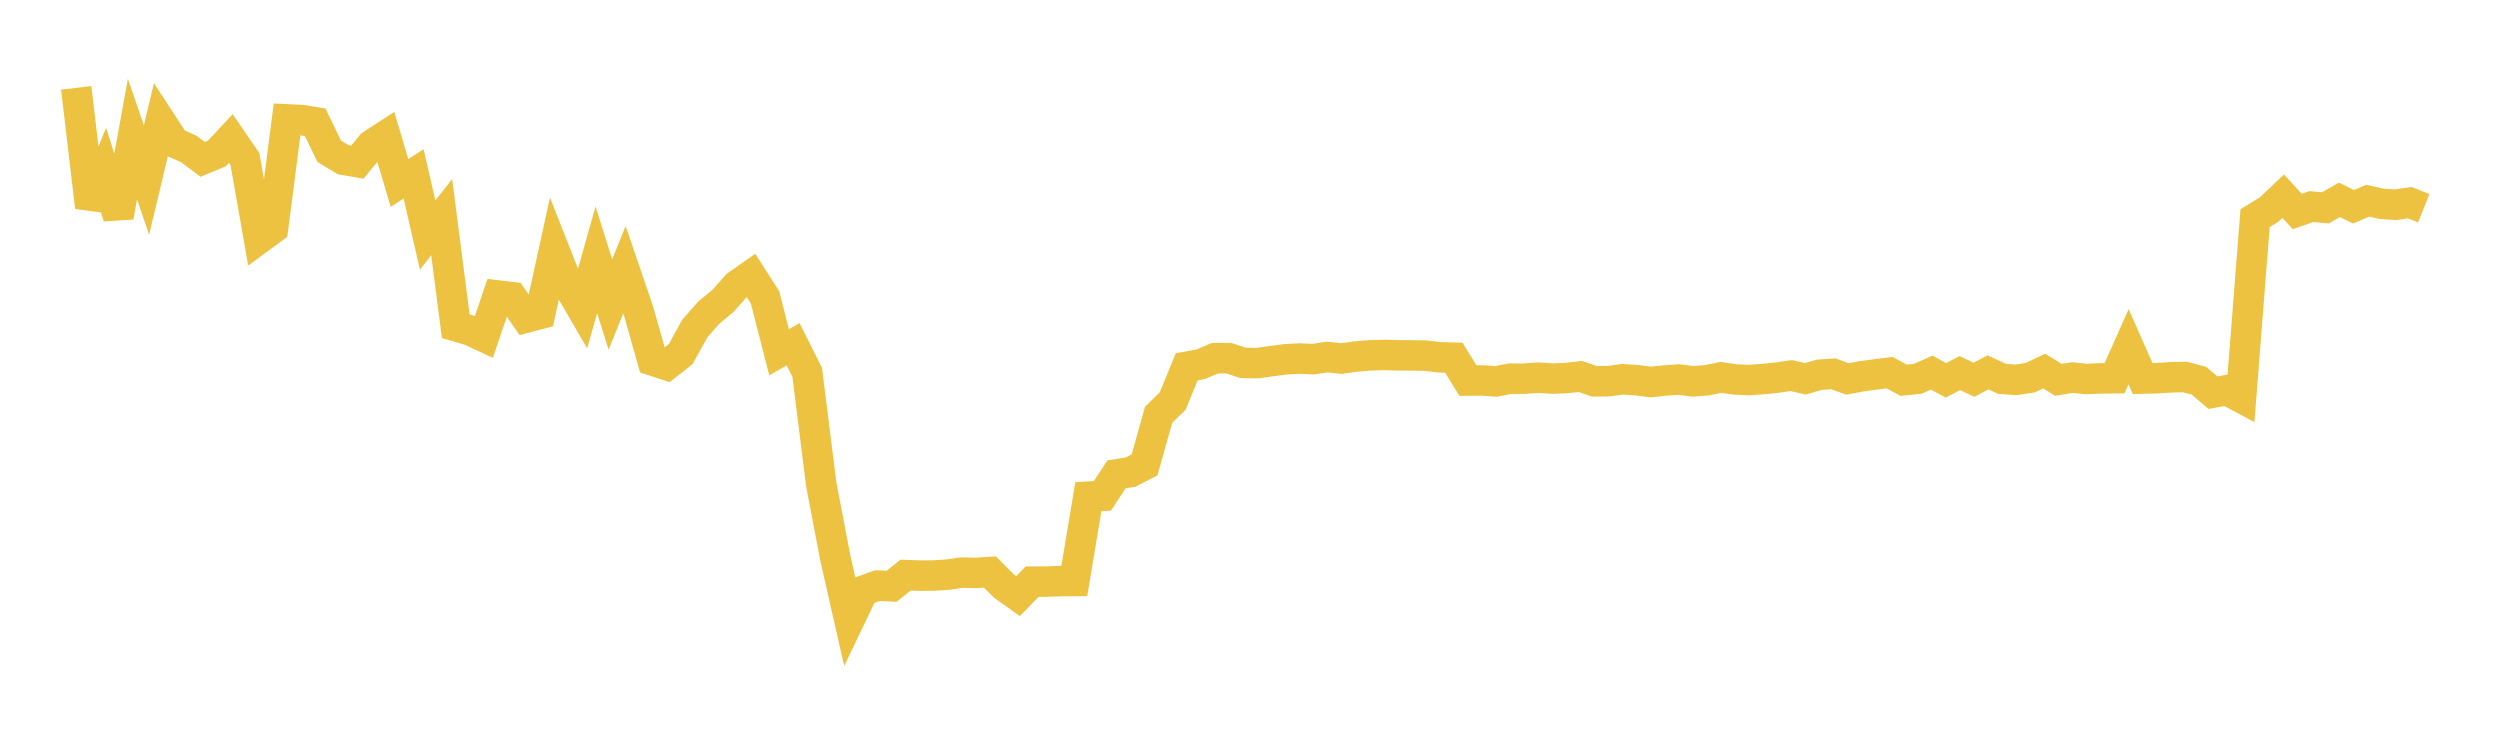 <svg width="164" height="48" xmlns="http://www.w3.org/2000/svg" xmlns:xlink="http://www.w3.org/1999/xlink"><path fill="none" stroke="rgb(237,194,64)" stroke-width="2" d="M5,5.764L5.922,13.593L6.844,11.323L7.766,14.225L8.689,9.122L9.611,11.811L10.533,7.948L11.455,9.361L12.377,9.77L13.299,10.456L14.222,10.073L15.144,9.084L16.066,10.428L16.988,15.661L17.91,14.984L18.832,7.83L19.754,7.873L20.677,8.021L21.599,9.928L22.521,10.478L23.443,10.639L24.365,9.508L25.287,8.909L26.21,12.003L27.132,11.403L28.054,15.42L28.976,14.242L29.898,21.403L30.82,21.671L31.743,22.098L32.665,19.386L33.587,19.496L34.509,20.836L35.431,20.595L36.353,16.381L37.275,18.72L38.198,20.31L39.12,17.044L40.042,19.978L40.964,17.69L41.886,20.391L42.808,23.65L43.731,23.952L44.653,23.23L45.575,21.557L46.497,20.506L47.419,19.745L48.341,18.712L49.263,18.066L50.186,19.506L51.108,23.107L52.03,22.586L52.952,24.423L53.874,31.773L54.796,36.603L55.719,40.667L56.641,38.746L57.563,38.415L58.485,38.462L59.407,37.727L60.329,37.761L61.251,37.755L62.174,37.696L63.096,37.562L64.018,37.583L64.94,37.526L65.862,38.449L66.784,39.104L67.707,38.157L68.629,38.154L69.551,38.12L70.473,38.115L71.395,32.582L72.317,32.529L73.24,31.119L74.162,30.97L75.084,30.495L76.006,27.206L76.928,26.31L77.85,24.059L78.772,23.892L79.695,23.5L80.617,23.497L81.539,23.805L82.461,23.822L83.383,23.695L84.305,23.57L85.228,23.521L86.15,23.559L87.072,23.421L87.994,23.522L88.916,23.39L89.838,23.314L90.76,23.286L91.683,23.306L92.605,23.316L93.527,23.331L94.449,23.442L95.371,23.466L96.293,24.965L97.216,24.957L98.138,25.02L99.06,24.841L99.982,24.842L100.904,24.775L101.826,24.835L102.749,24.8L103.671,24.696L104.593,25.016L105.515,25.006L106.437,24.88L107.359,24.94L108.281,25.06L109.204,24.962L110.126,24.896L111.048,25.016L111.97,24.947L112.892,24.756L113.814,24.891L114.737,24.93L115.659,24.868L116.581,24.773L117.503,24.637L118.425,24.85L119.347,24.584L120.269,24.523L121.192,24.857L122.114,24.686L123.036,24.561L123.958,24.445L124.88,24.944L125.802,24.85L126.725,24.444L127.647,24.95L128.569,24.475L129.491,24.914L130.413,24.424L131.335,24.854L132.257,24.918L133.18,24.776L134.102,24.342L135.024,24.917L135.946,24.769L136.868,24.863L137.79,24.823L138.713,24.812L139.635,22.744L140.557,24.834L141.479,24.81L142.401,24.752L143.323,24.73L144.246,24.973L145.168,25.757L146.09,25.595L147.012,26.088L147.934,14.312L148.856,13.744L149.778,12.868L150.701,13.875L151.623,13.552L152.545,13.634L153.467,13.11L154.389,13.563L155.311,13.171L156.234,13.372L157.156,13.431L158.078,13.293L159,13.663"></path></svg>